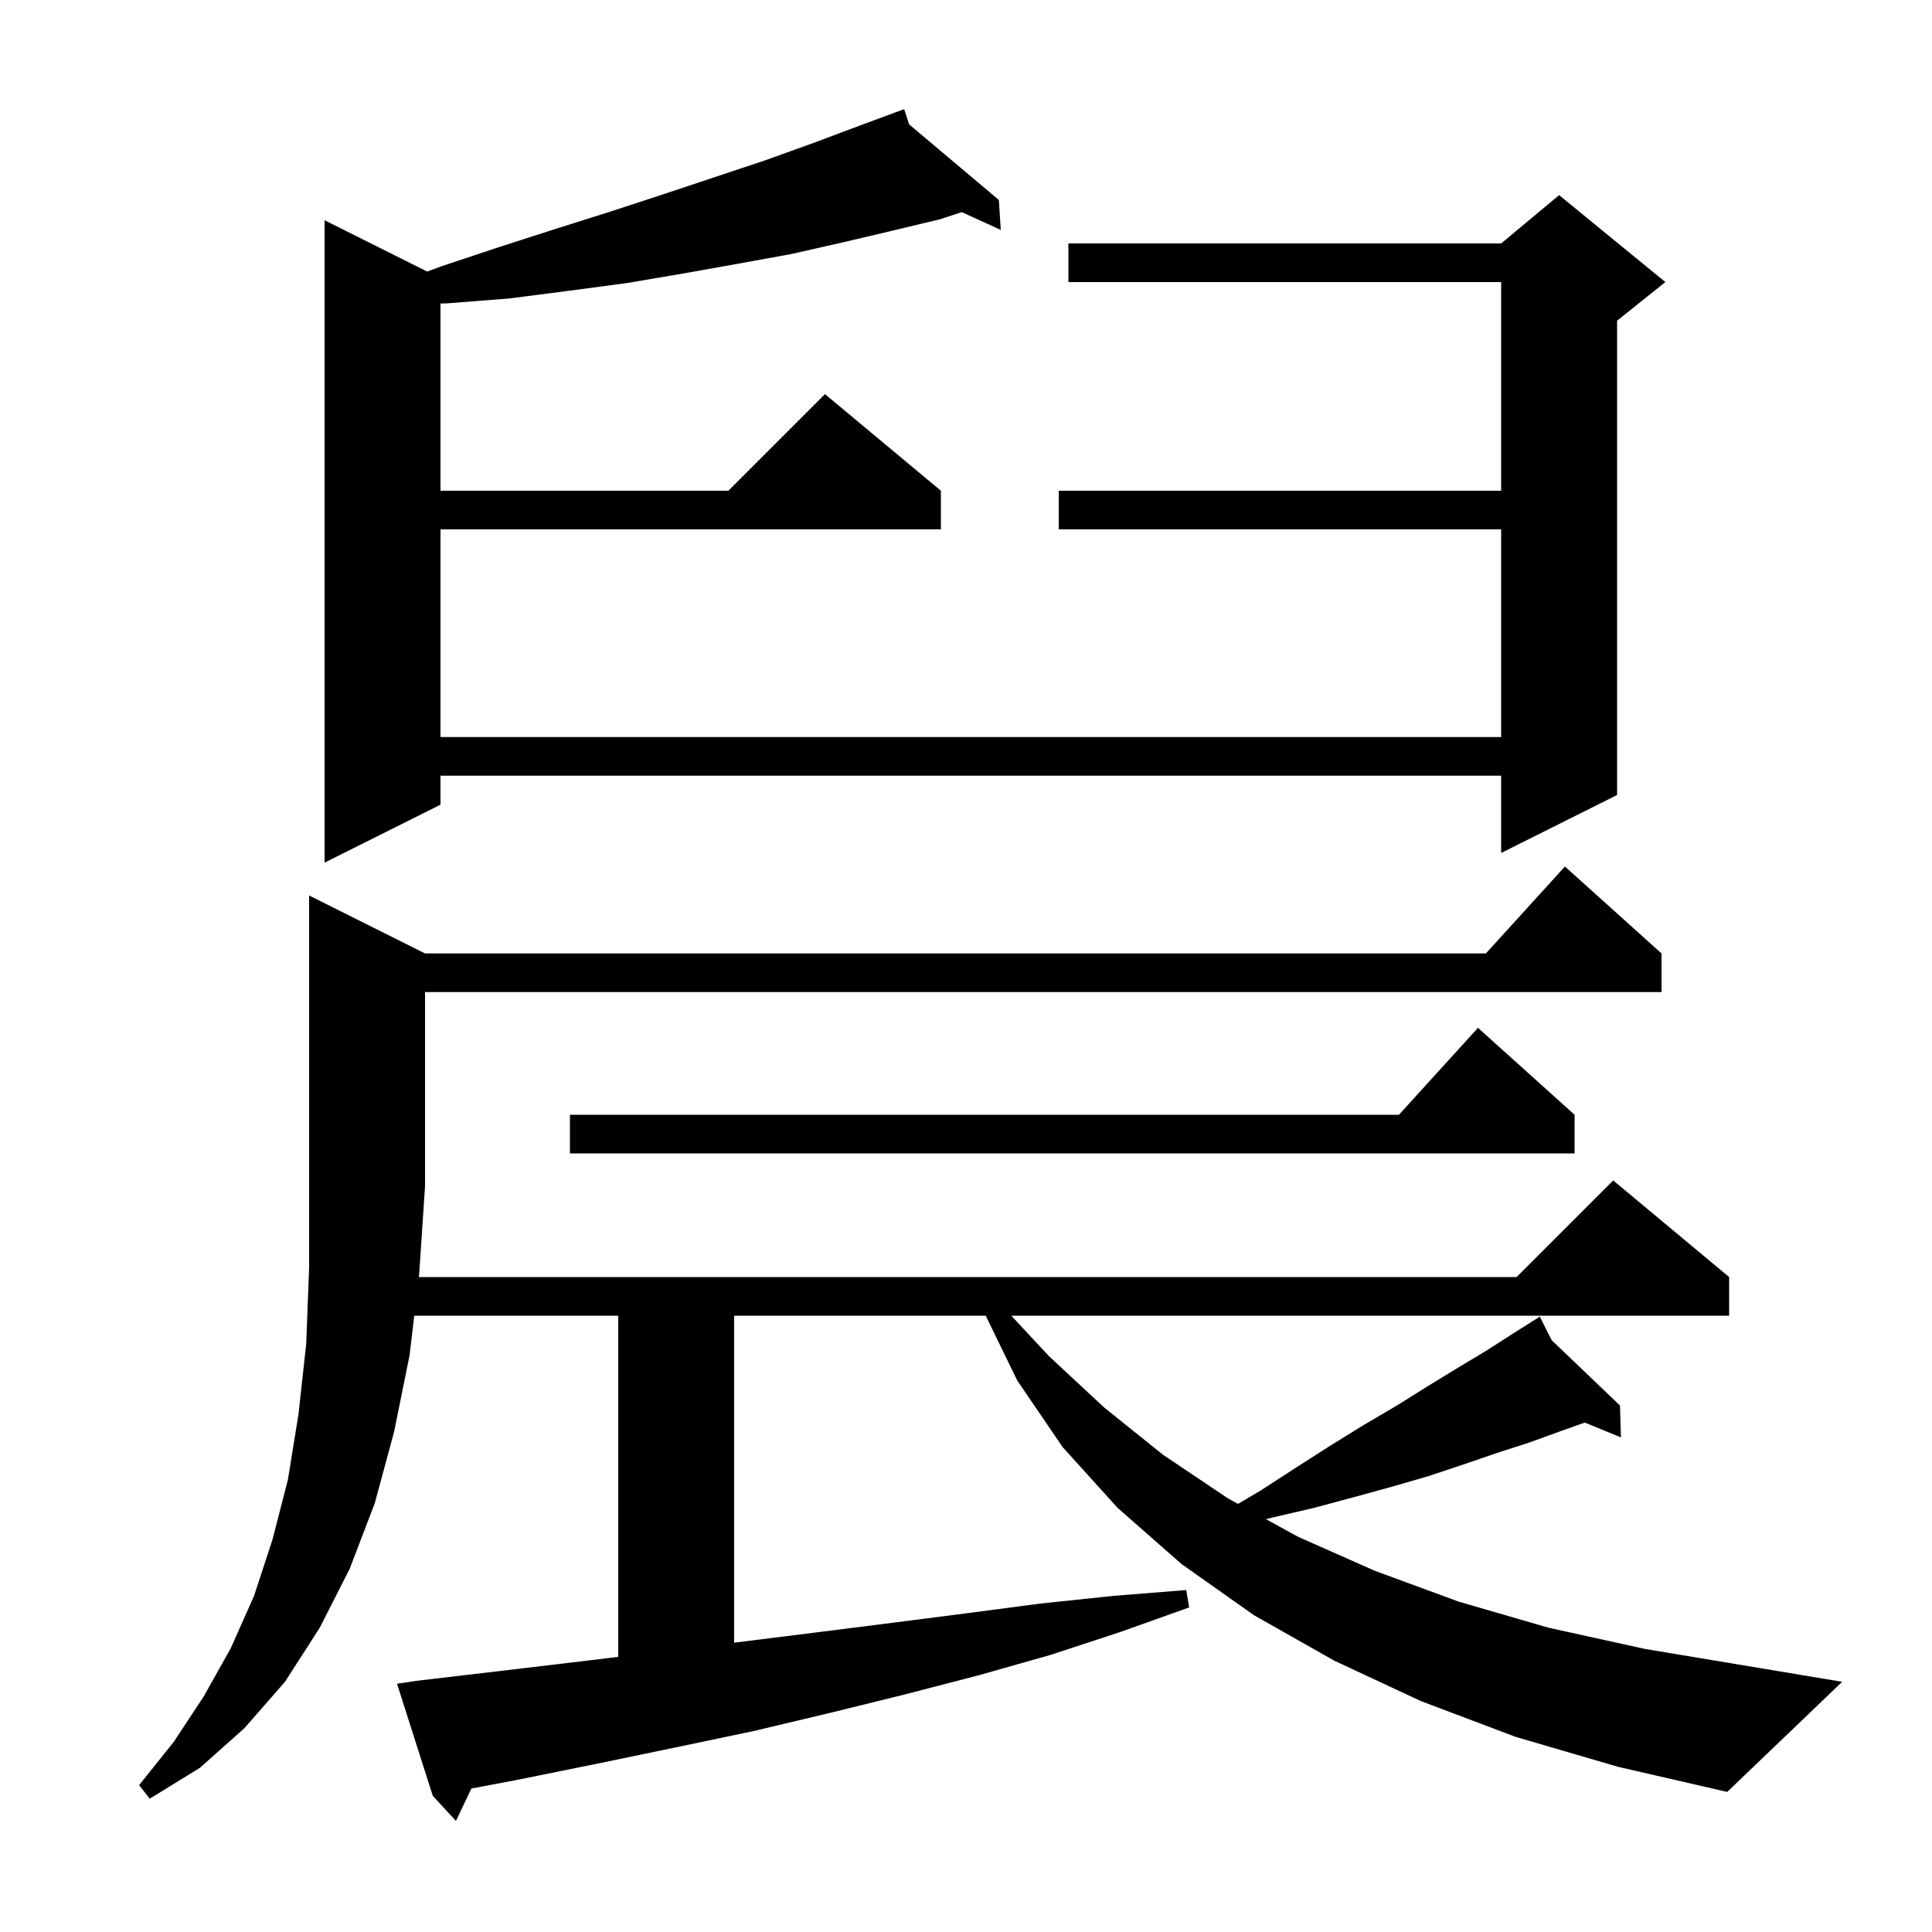 <svg xmlns="http://www.w3.org/2000/svg" xmlns:xlink="http://www.w3.org/1999/xlink" version="1.1" baseProfile="full" viewBox="0 0 200 200" width="200" height="200">
<g fill="black">
<path d="M 178.8 185.5 L 167.5 182.9 L 156.9 179.8 L 147.1 176.1 L 138.1 171.9 L 129.8 167.2 L 122.3 161.9 L 115.7 156.1 L 110.0 149.8 L 105.3 142.9 L 102.041 136.2 L 76.0 136.2 L 76.0 170.049 L 76.4 170.0 L 84.4 169.0 L 92.3 168.0 L 100.1 167.0 L 107.7 166.0 L 115.3 165.2 L 122.8 164.6 L 123.1 166.4 L 116.1 168.9 L 108.8 171.3 L 101.4 173.4 L 93.7 175.4 L 86.0 177.3 L 78.0 179.2 L 69.9 180.9 L 61.7 182.6 L 53.3 184.3 L 48.799 185.147 L 47.2 188.5 L 44.8 185.9 L 41.1 174.3 L 43.1 174.0 L 51.6 173.0 L 60.0 172.0 L 64.0 171.518 L 64.0 136.2 L 42.882 136.2 L 42.4 140.3 L 40.8 148.2 L 38.8 155.6 L 36.2 162.4 L 33.1 168.5 L 29.5 174.1 L 25.3 178.9 L 20.7 183.0 L 15.5 186.2 L 14.4 184.8 L 18.0 180.3 L 21.1 175.6 L 23.9 170.6 L 26.3 165.2 L 28.2 159.4 L 29.8 153.2 L 30.9 146.4 L 31.7 139.1 L 32.0 131.2 L 32.0 92.7 L 44.0 98.7 L 153.818 98.7 L 162.0 89.7 L 172.0 98.7 L 172.0 102.7 L 44.0 102.7 L 44.0 122.8 L 43.4 131.8 L 43.353 132.2 L 157.0 132.2 L 167.0 122.2 L 179.0 132.2 L 179.0 136.2 L 104.69 136.2 L 108.6 140.4 L 114.3 145.7 L 120.4 150.6 L 127.1 155.1 L 128.159 155.68 L 130.5 154.3 L 134.2 151.9 L 137.8 149.6 L 141.2 147.5 L 144.6 145.5 L 147.8 143.5 L 150.9 141.6 L 153.9 139.8 L 156.7 138.0 L 158.574 136.82 L 158.5 136.7 L 158.605 136.801 L 159.4 136.3 L 160.63 138.738 L 167.7 145.5 L 167.8 148.8 L 164.054 147.265 L 161.7 148.1 L 158.4 149.3 L 155.0 150.4 L 151.5 151.6 L 147.9 152.8 L 144.1 153.9 L 140.1 155.0 L 136.0 156.1 L 131.7 157.1 L 131.048 157.263 L 134.4 159.1 L 142.3 162.6 L 151.0 165.8 L 160.3 168.5 L 170.3 170.7 L 190.7 174.1 Z M 163.0 115.4 L 163.0 119.4 L 59.0 119.4 L 59.0 115.4 L 144.818 115.4 L 153.0 106.4 Z M 94.11 12.873 L 103.4 20.7 L 103.6 23.8 L 99.561 21.959 L 97.3 22.7 L 92.3 23.9 L 87.2 25.1 L 81.9 26.3 L 76.4 27.3 L 70.8 28.3 L 64.9 29.3 L 58.9 30.1 L 52.7 30.9 L 46.3 31.4 L 45.6 31.421 L 45.6 50.8 L 75.4 50.8 L 85.4 40.8 L 97.4 50.8 L 97.4 54.8 L 45.6 54.8 L 45.6 76.3 L 155.4 76.3 L 155.4 54.8 L 109.6 54.8 L 109.6 50.8 L 155.4 50.8 L 155.4 29.2 L 110.6 29.2 L 110.6 25.2 L 155.4 25.2 L 161.4 20.2 L 172.4 29.2 L 167.4 33.2 L 167.4 82.3 L 155.4 88.3 L 155.4 80.3 L 45.6 80.3 L 45.6 83.3 L 33.6 89.3 L 33.6 22.8 L 44.222 28.111 L 45.6 27.6 L 51.6 25.6 L 57.5 23.7 L 63.2 21.9 L 68.7 20.1 L 79.2 16.6 L 84.2 14.8 L 89.0 13.0 L 92.625 11.66 L 92.6 11.6 L 92.657 11.648 L 93.6 11.3 Z " />
</g>
</svg>
